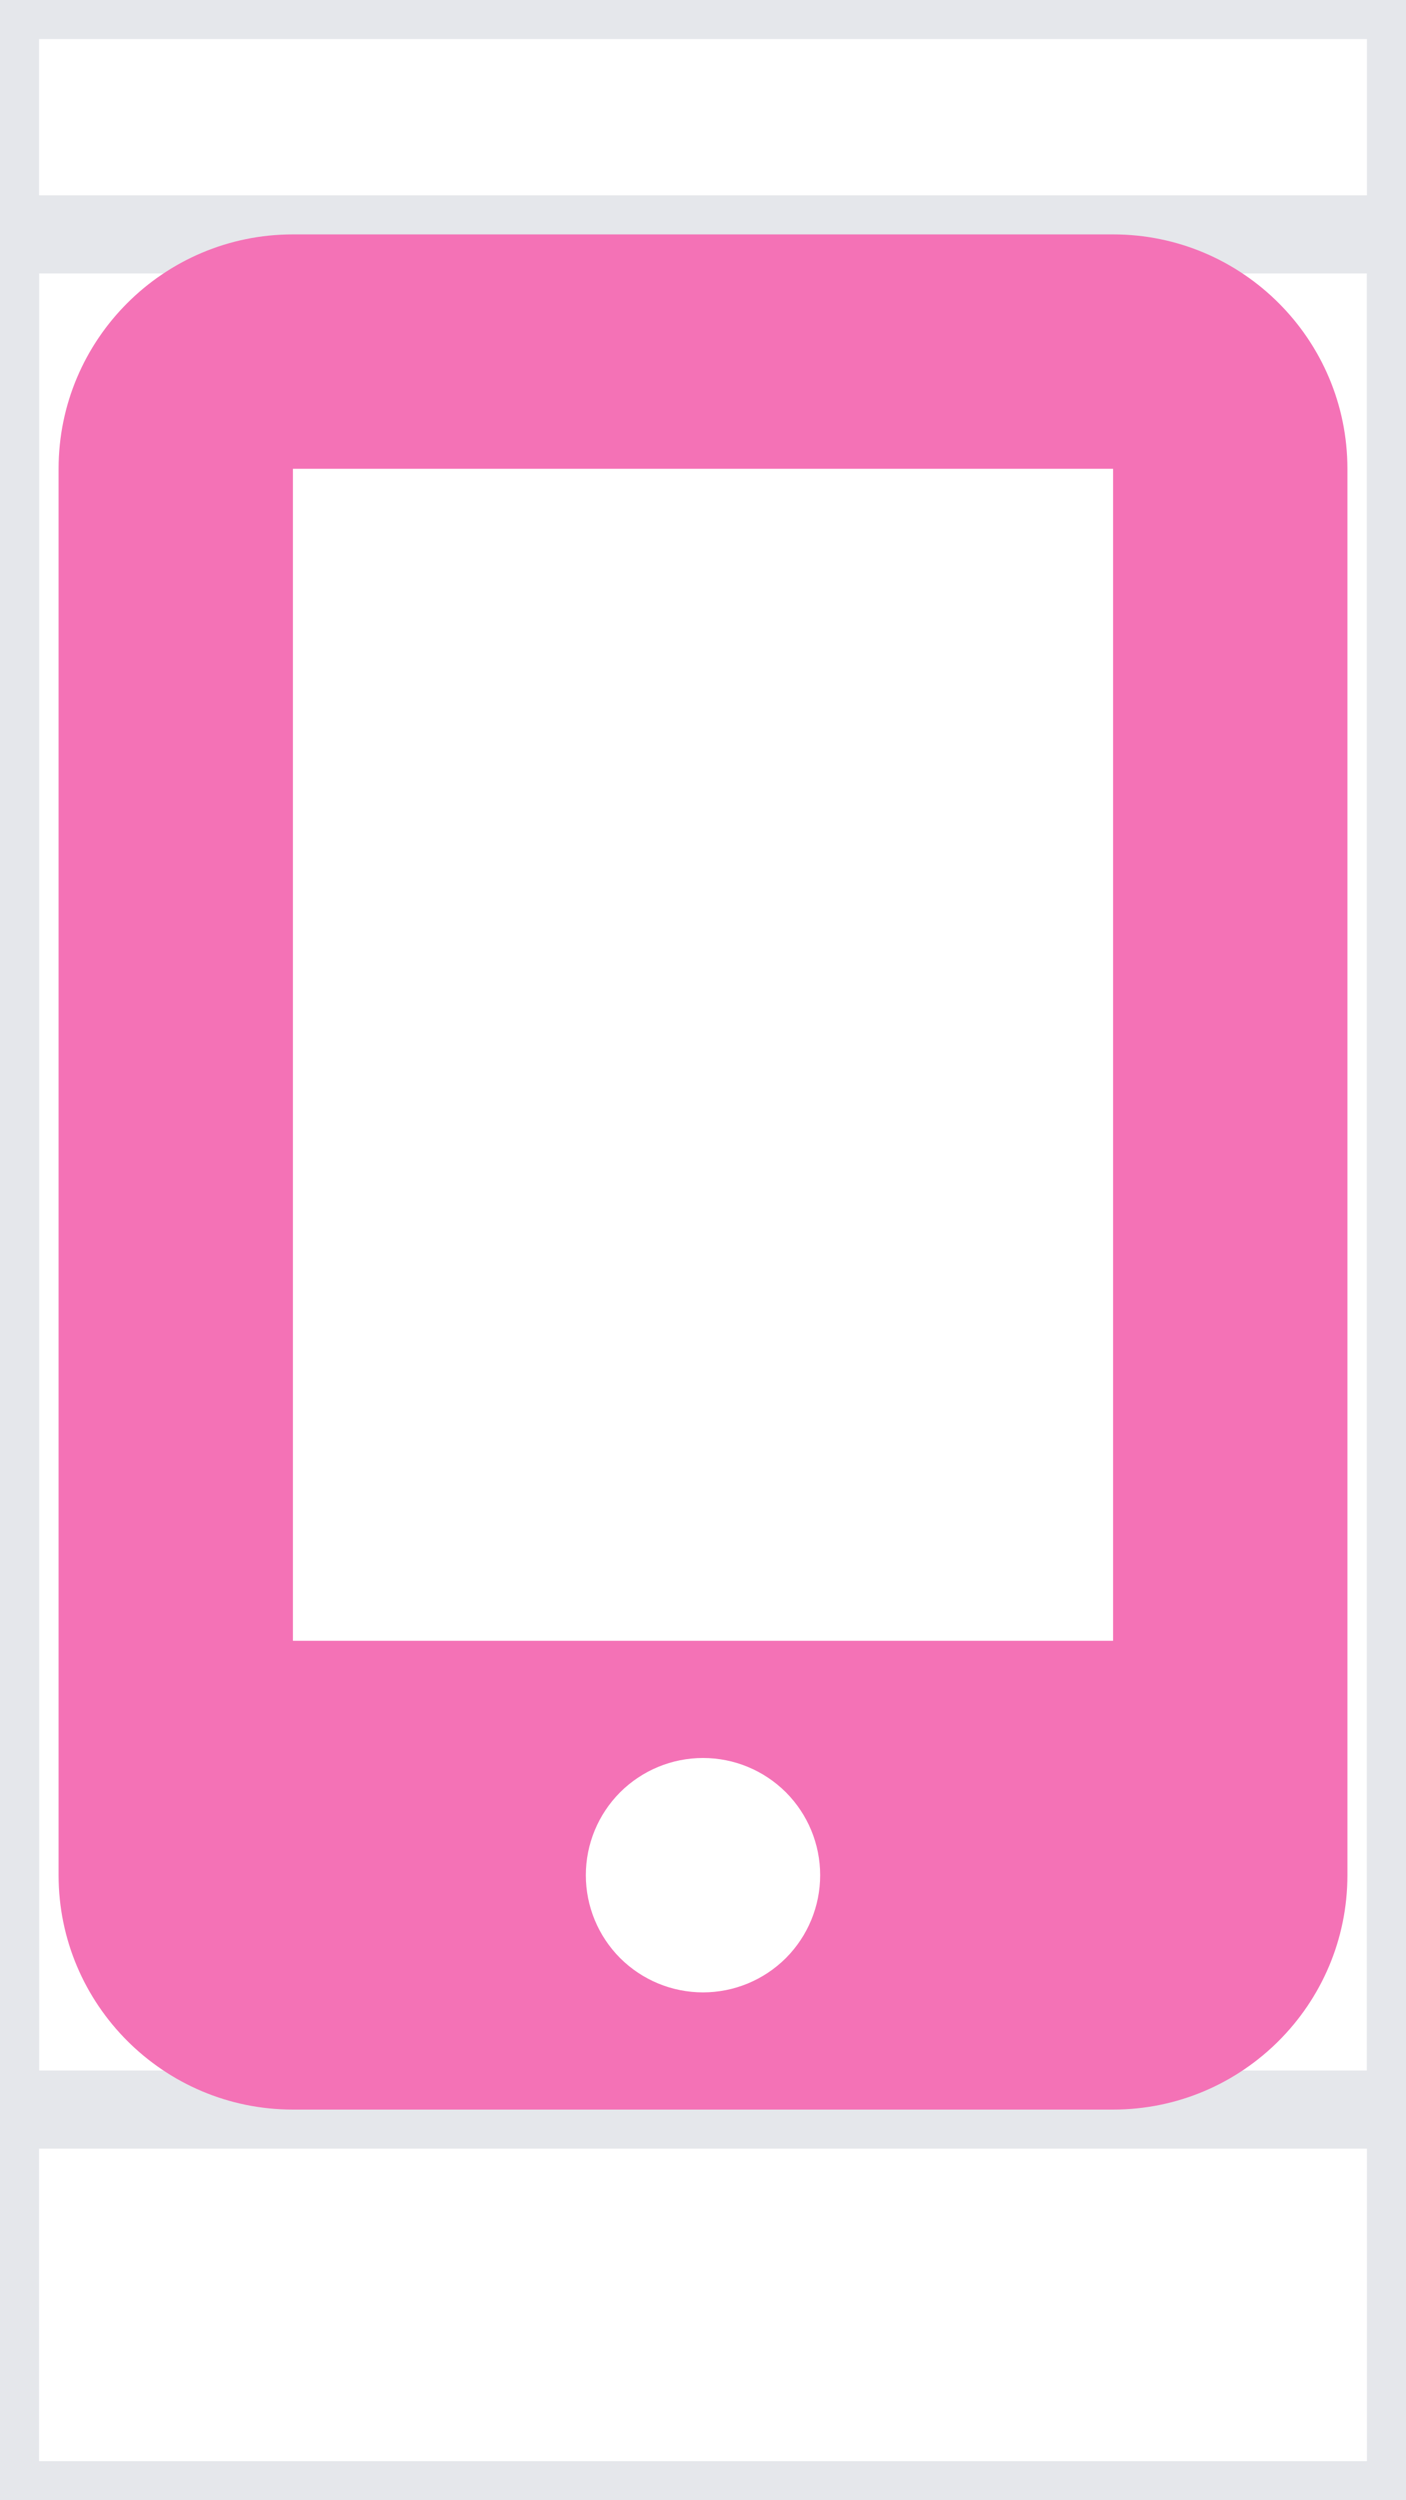 <svg width="18" height="32" viewBox="0 0 18 32" fill="none" xmlns="http://www.w3.org/2000/svg">
<path d="M18 32H0V0H18V32Z" stroke="#E5E7EB"/>
<path d="M18 27H0V3H18V27Z" stroke="#E5E7EB"/>
<path d="M0.75 6C0.75 4.345 2.095 3 3.75 3H14.25C15.905 3 17.25 4.345 17.25 6V24C17.25 25.655 15.905 27 14.25 27H3.75C2.095 27 0.75 25.655 0.75 24V6ZM10.5 24C10.5 23.602 10.342 23.221 10.061 22.939C9.779 22.658 9.398 22.5 9 22.5C8.602 22.5 8.221 22.658 7.939 22.939C7.658 23.221 7.5 23.602 7.5 24C7.5 24.398 7.658 24.779 7.939 25.061C8.221 25.342 8.602 25.5 9 25.5C9.398 25.5 9.779 25.342 10.061 25.061C10.342 24.779 10.5 24.398 10.5 24ZM14.25 6H3.75V21H14.25V6Z" fill="#F472B6"/>
</svg>
